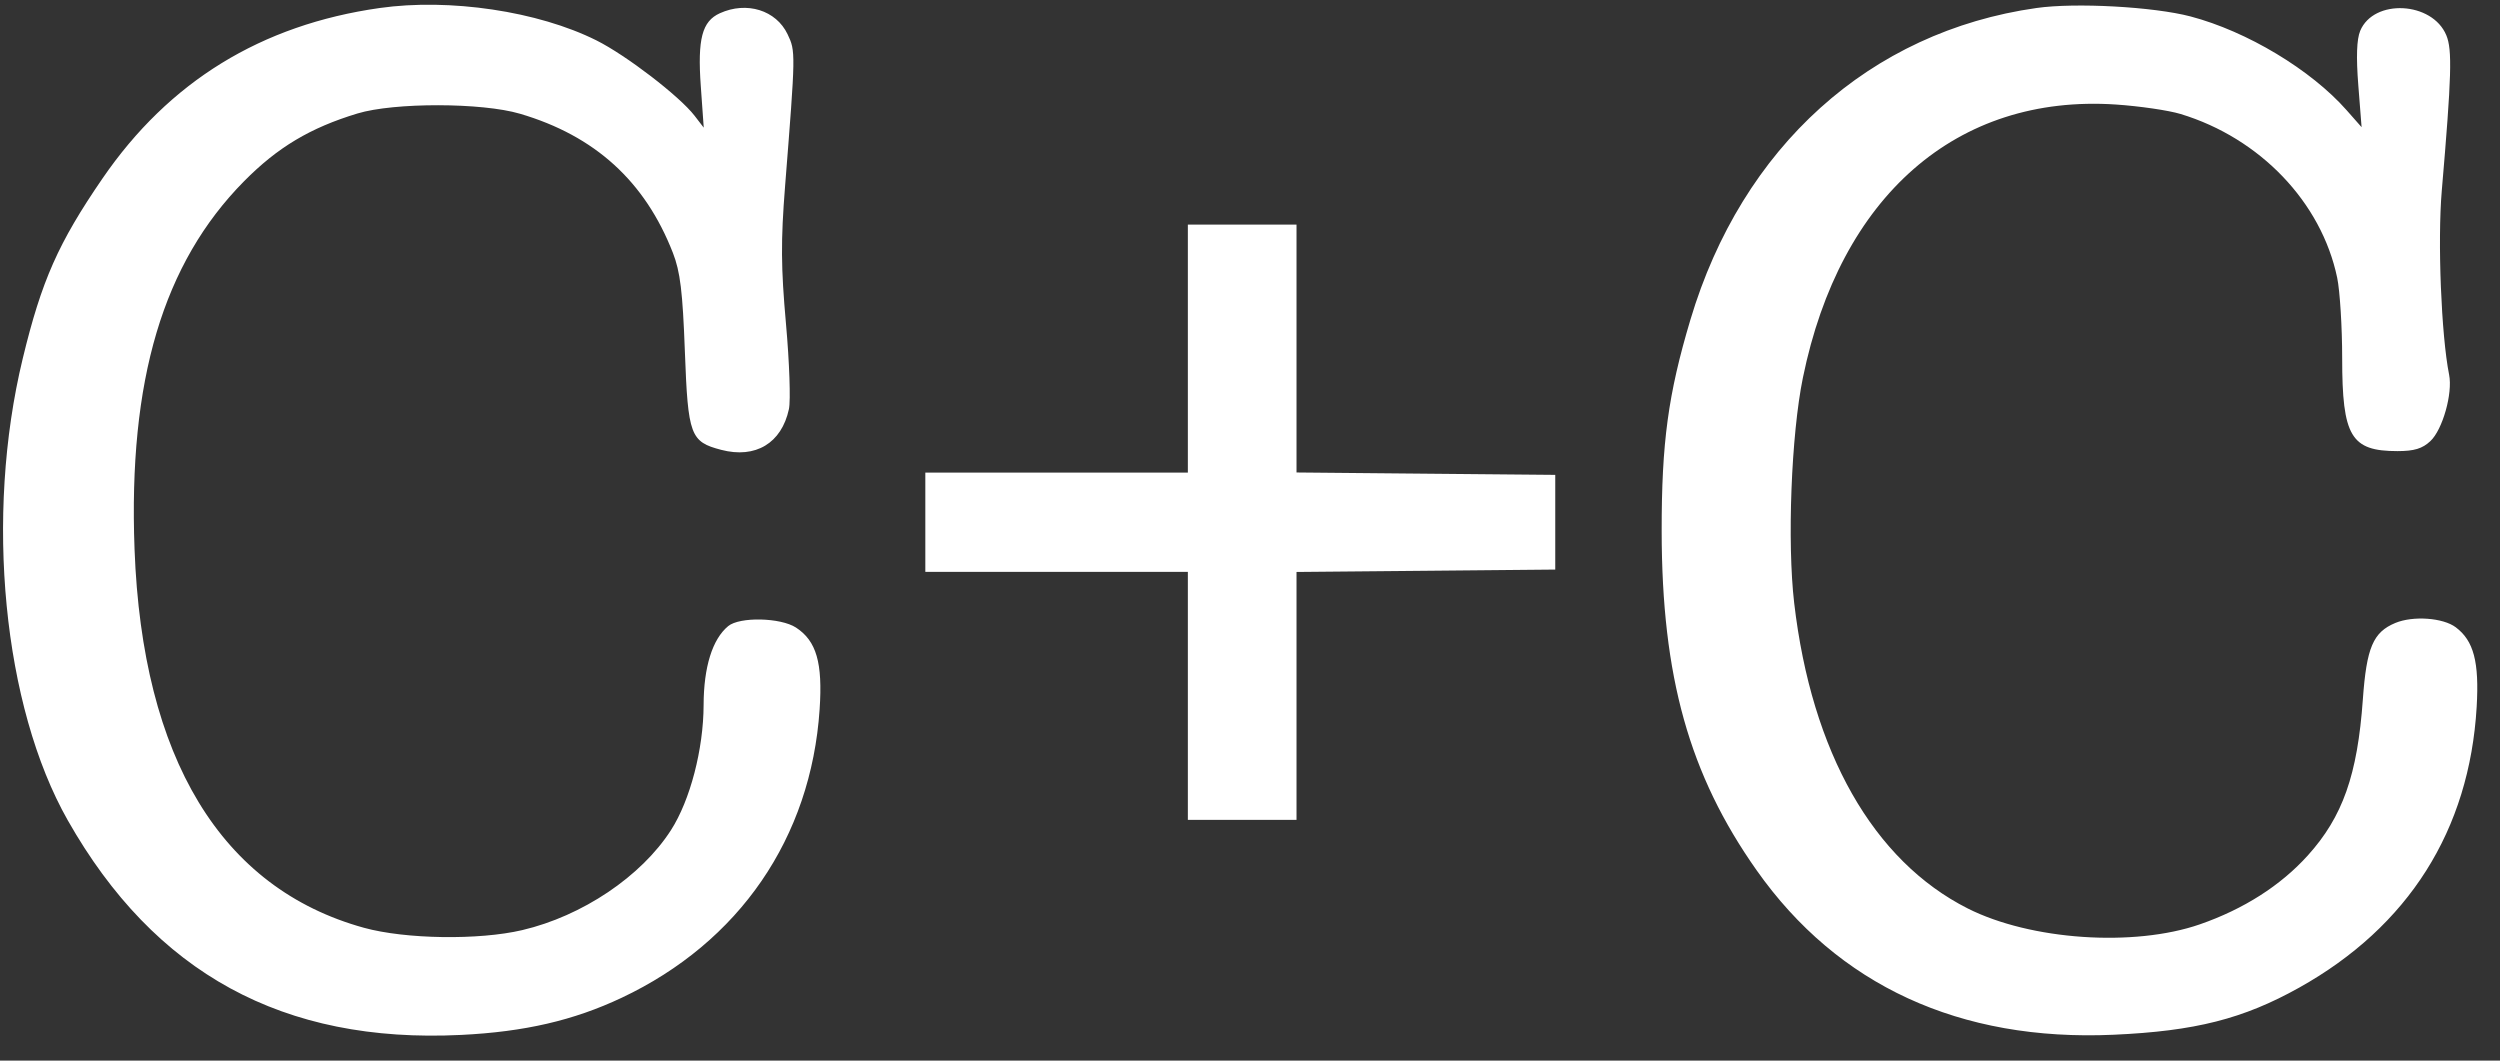 <svg width="99" height="42" viewBox="0 0 99 42" fill="none" xmlns="http://www.w3.org/2000/svg">
<rect x="0" y="0" width="99" height="42" fill="#333333" stroke="none"/>
<path fill-rule="evenodd" clip-rule="evenodd" d="M15.037 0.317C10.341 0.983 6.692 3.227 4.057 7.07C2.308 9.62 1.647 11.112 0.901 14.196C-0.611 20.444 0.123 27.972 2.684 32.485C6.125 38.55 11.217 41.329 18.258 40.983C20.771 40.86 22.715 40.41 24.618 39.512C29.279 37.312 32.116 33.18 32.457 28.091C32.581 26.244 32.332 25.382 31.522 24.852C30.91 24.454 29.292 24.418 28.836 24.794C28.211 25.31 27.867 26.413 27.863 27.916C27.858 29.667 27.331 31.69 26.57 32.874C25.394 34.706 23.061 36.274 20.679 36.833C18.963 37.236 16.053 37.193 14.412 36.74C8.757 35.179 5.637 30.031 5.328 21.751C5.078 15.057 6.457 10.424 9.664 7.178C10.993 5.833 12.285 5.061 14.155 4.494C15.606 4.054 19.081 4.059 20.591 4.504C23.561 5.378 25.542 7.18 26.646 10.011C26.938 10.761 27.033 11.541 27.121 13.92C27.245 17.247 27.336 17.494 28.56 17.814C29.92 18.17 30.951 17.55 31.241 16.202C31.314 15.866 31.261 14.345 31.125 12.823C30.925 10.585 30.918 9.542 31.089 7.376C31.509 2.058 31.509 2.03 31.188 1.356C30.734 0.403 29.569 0.042 28.507 0.524C27.801 0.844 27.619 1.54 27.751 3.405L27.868 5.055L27.505 4.583C26.906 3.807 24.797 2.188 23.616 1.598C21.308 0.445 17.814 -0.076 15.037 0.317ZM80.645 0.317C74.047 1.252 68.982 5.816 66.938 12.668C66.058 15.617 65.799 17.527 65.802 21.038C65.808 26.799 66.894 30.679 69.56 34.46C72.777 39.023 77.608 41.249 83.698 40.976C86.927 40.832 88.833 40.348 91.047 39.111C95.377 36.692 97.789 32.877 98.076 27.995C98.18 26.212 97.961 25.376 97.249 24.841C96.745 24.462 95.556 24.377 94.855 24.669C93.974 25.036 93.716 25.643 93.569 27.695C93.356 30.687 92.771 32.344 91.389 33.876C90.314 35.068 88.849 36.002 87.114 36.604C84.5 37.511 80.41 37.23 77.923 35.975C74.183 34.087 71.739 29.786 71.05 23.882C70.769 21.477 70.933 17.213 71.394 14.961C72.867 7.759 77.491 3.721 83.787 4.139C84.724 4.202 85.877 4.37 86.35 4.514C89.499 5.469 91.929 8.011 92.553 11.001C92.661 11.522 92.75 12.952 92.75 14.18C92.75 17.283 93.096 17.864 94.939 17.864C95.602 17.864 95.925 17.766 96.243 17.468C96.727 17.015 97.132 15.579 96.985 14.84C96.673 13.275 96.524 9.54 96.694 7.555C97.083 3.009 97.114 1.972 96.874 1.396C96.317 0.057 93.998 -0.061 93.464 1.221C93.325 1.558 93.3 2.252 93.389 3.377L93.519 5.036L92.926 4.364C91.514 2.762 88.98 1.24 86.745 0.651C85.282 0.267 82.196 0.097 80.645 0.317ZM47.039 13.805V18.716H41.841H36.643V20.68V22.645H41.841H47.039V27.556V32.467H49.191H51.342V27.558V22.65L56.465 22.603L61.588 22.555V20.68V18.805L56.465 18.758L51.342 18.71V13.802V8.894H49.191H47.039V13.805Z" fill="white"/>
</svg>
